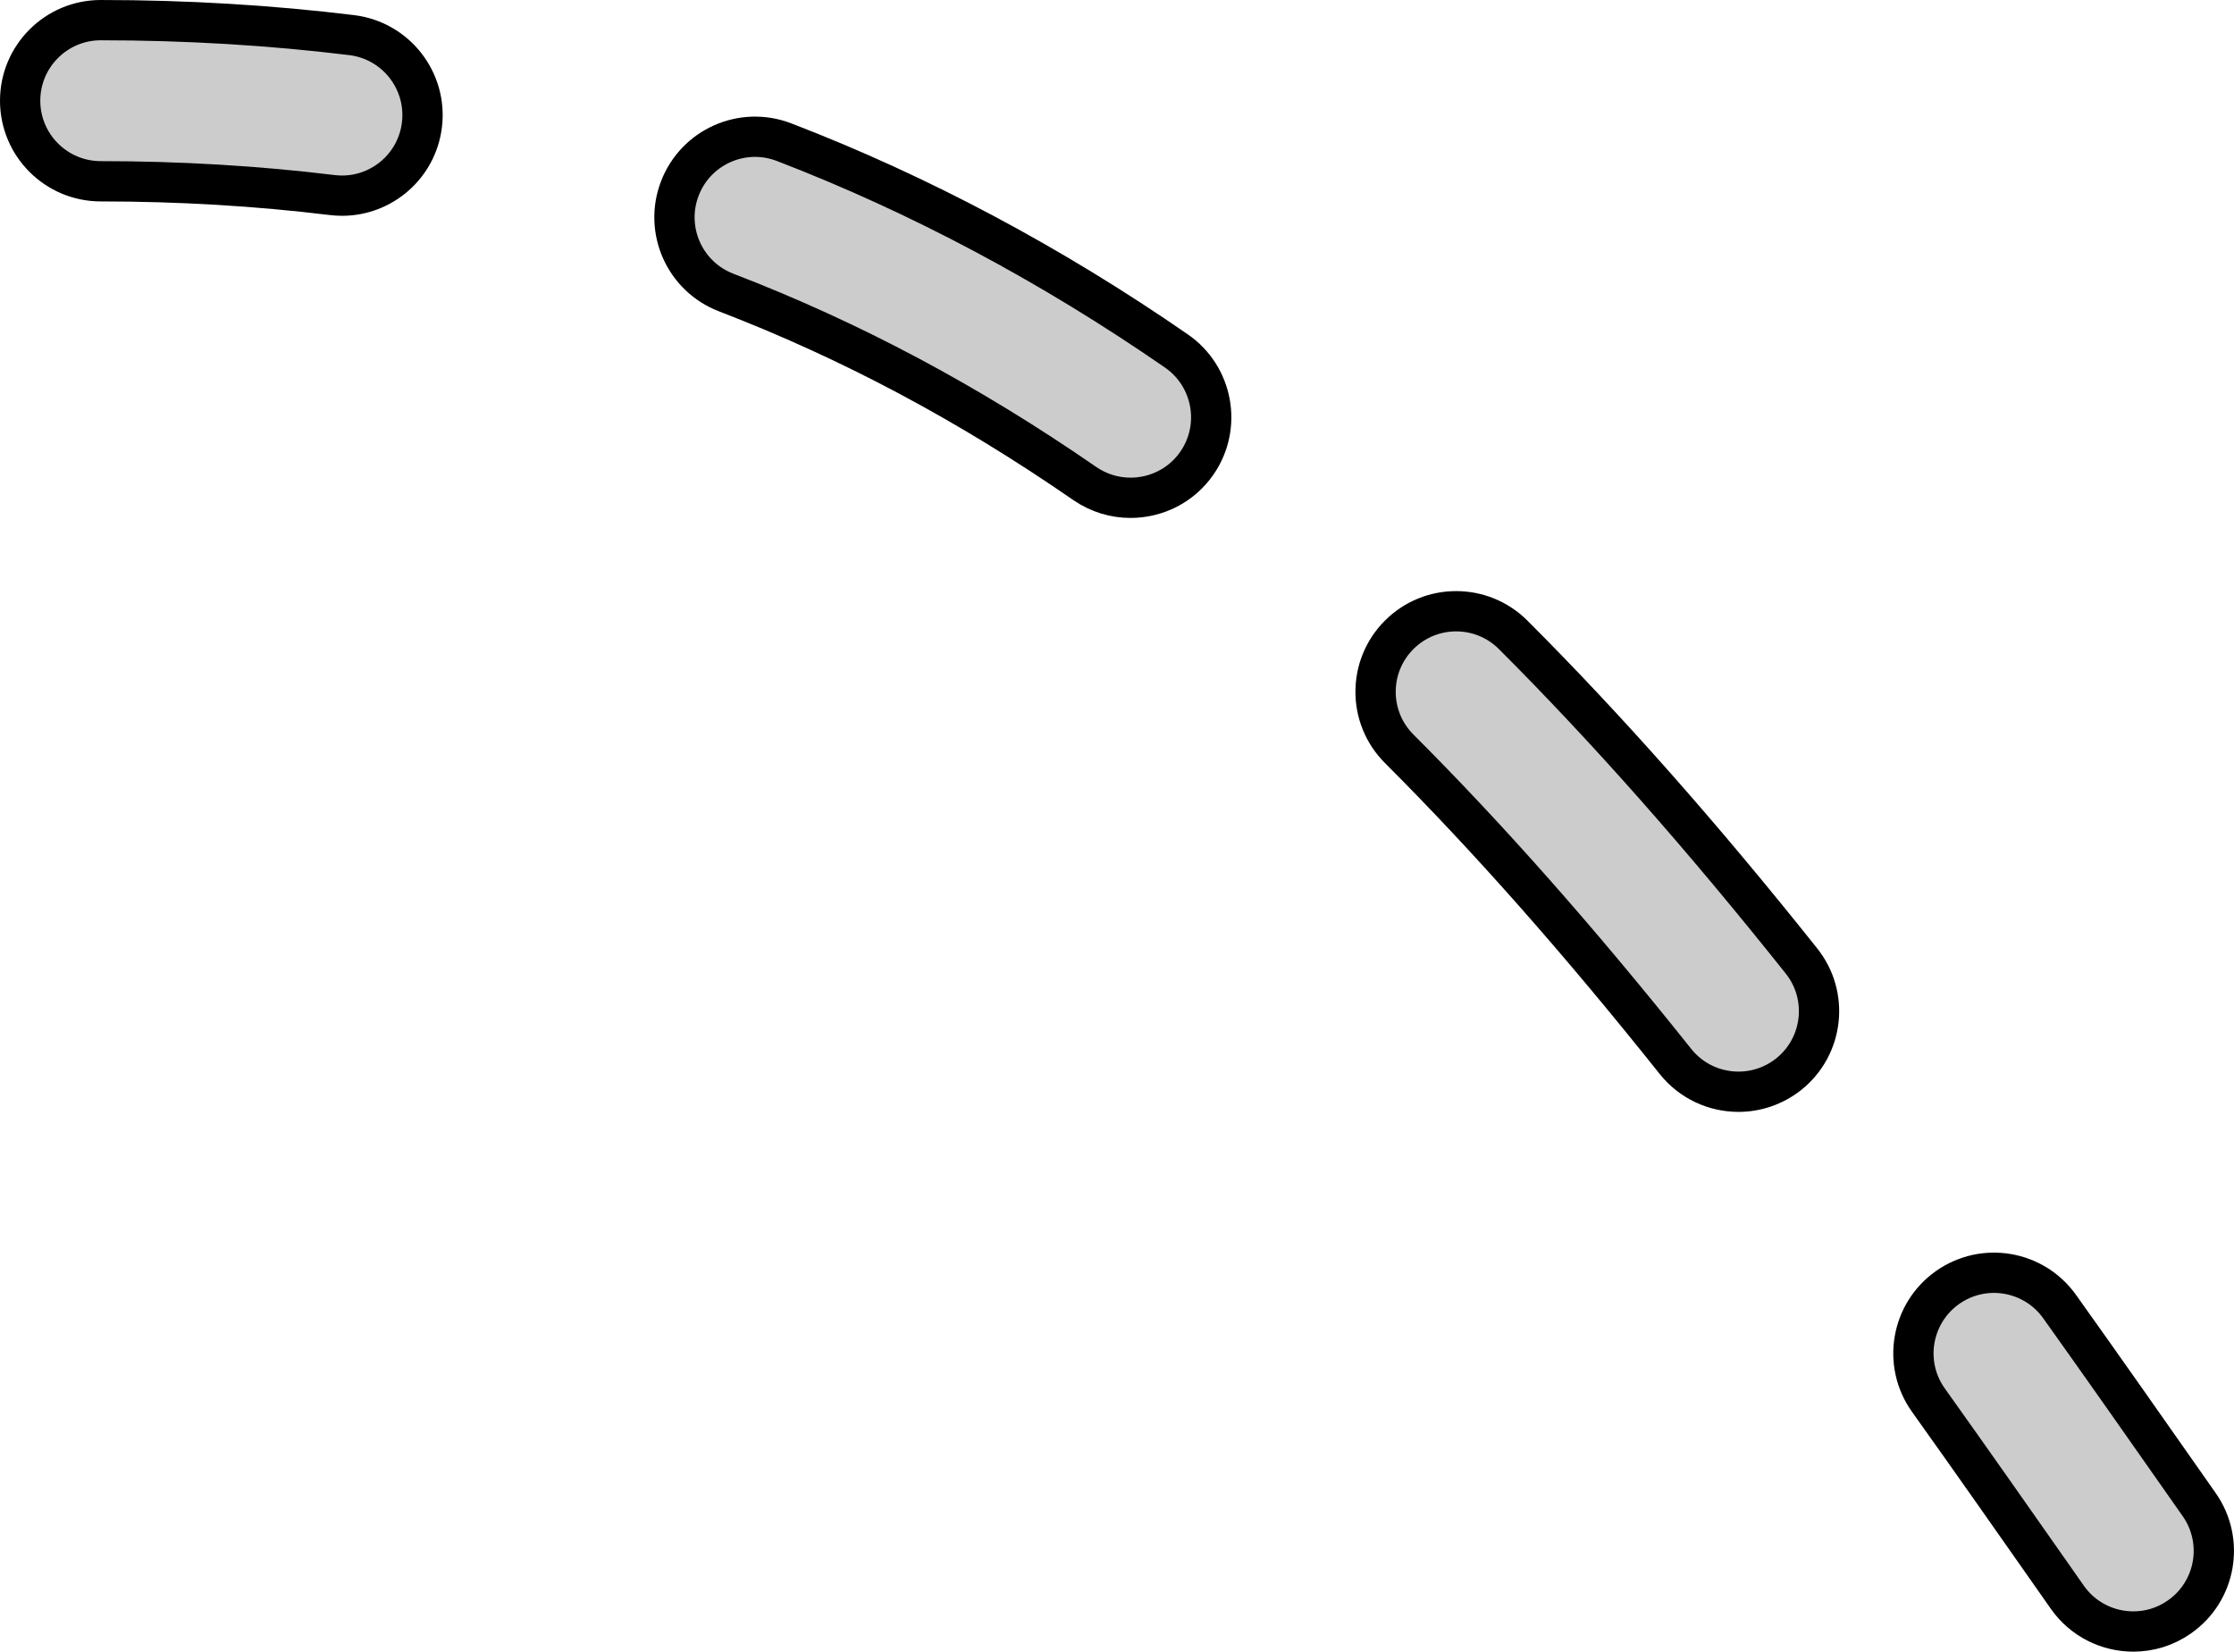 <?xml version="1.0" encoding="utf-8"?>
<!-- Generator: Adobe Illustrator 27.1.1, SVG Export Plug-In . SVG Version: 6.00 Build 0)  -->
<svg version="1.1" id="Camada_1" xmlns="http://www.w3.org/2000/svg" xmlns:xlink="http://www.w3.org/1999/xlink" x="0px" y="0px"
	 width="55.447px" height="41px" viewBox="0 0 55.447 41" enable-background="new 0 0 55.447 41" xml:space="preserve">
<g id="changecolor_00000073001613603641973150000003756954335721968014_">
	<g>
		<path fill="#CCCCCC" d="M8.49,4.857c-0.081,0-0.163-0.005-0.245-0.015C6.387,4.615,4.454,4.5,2.5,4.5c-1.104,0-2-0.896-2-2
			s0.896-2,2-2c2.116,0,4.212,0.125,6.23,0.372c1.096,0.135,1.876,1.132,1.742,2.229C10.348,4.114,9.486,4.857,8.49,4.857z"/>
	</g>
	<g>
		<path fill="#CCCCCC" d="M43.148,27.101c-0.588,0-1.17-0.258-1.565-0.754c-2.386-2.994-4.628-5.532-6.856-7.76
			c-0.781-0.781-0.781-2.047,0-2.828c0.781-0.781,2.047-0.781,2.829,0c2.335,2.335,4.676,4.982,7.156,8.096
			c0.688,0.863,0.546,2.122-0.318,2.811C44.025,26.958,43.585,27.101,43.148,27.101z M28.06,12.357
			c-0.392,0-0.789-0.115-1.136-0.354c-2.888-1.997-5.8-3.548-8.902-4.742c-1.031-0.396-1.545-1.554-1.148-2.584
			c0.397-1.032,1.554-1.545,2.585-1.148c3.355,1.29,6.632,3.035,9.74,5.184c0.908,0.629,1.136,1.874,0.508,2.783
			C29.319,12.057,28.695,12.357,28.06,12.357z"/>
	</g>
	<g>
		<path fill="#CCCCCC" d="M52.948,40.5c-0.63,0-1.25-0.297-1.639-0.852l-0.214-0.306c-1.074-1.532-2.149-3.066-3.233-4.586
			c-0.641-0.899-0.432-2.148,0.468-2.79c0.899-0.641,2.148-0.431,2.789,0.468c1.09,1.528,2.171,3.071,3.251,4.612l0.214,0.305
			c0.634,0.905,0.415,2.152-0.49,2.786C53.745,40.383,53.345,40.5,52.948,40.5z"/>
	</g>
</g>
<g>
	<g>
		<path fill="none" stroke="#000000" stroke-linecap="round" stroke-linejoin="round" stroke-miterlimit="10" d="M8.49,4.857
			c-0.081,0-0.163-0.005-0.245-0.015C6.387,4.615,4.454,4.5,2.5,4.5c-1.104,0-2-0.896-2-2s0.896-2,2-2
			c2.116,0,4.212,0.125,6.23,0.372c1.096,0.135,1.876,1.132,1.742,2.229C10.348,4.114,9.486,4.857,8.49,4.857z"/>
	</g>
	<g>
		<path fill="none" stroke="#000000" stroke-linecap="round" stroke-linejoin="round" stroke-miterlimit="10" d="M43.148,27.101
			c-0.588,0-1.17-0.258-1.565-0.754c-2.386-2.994-4.628-5.532-6.856-7.76c-0.781-0.781-0.781-2.047,0-2.828
			c0.781-0.781,2.047-0.781,2.829,0c2.335,2.335,4.676,4.982,7.156,8.096c0.688,0.863,0.546,2.122-0.318,2.811
			C44.025,26.958,43.585,27.101,43.148,27.101z M28.06,12.357c-0.392,0-0.789-0.115-1.136-0.354c-2.888-1.997-5.8-3.548-8.902-4.742
			c-1.031-0.396-1.545-1.554-1.148-2.584c0.397-1.032,1.554-1.545,2.585-1.148c3.355,1.29,6.632,3.035,9.74,5.184
			c0.908,0.629,1.136,1.874,0.508,2.783C29.319,12.057,28.695,12.357,28.06,12.357z"/>
	</g>
	<g>
		<path fill="none" stroke="#000000" stroke-linecap="round" stroke-linejoin="round" stroke-miterlimit="10" d="M52.948,40.5
			c-0.63,0-1.25-0.297-1.639-0.852l-0.214-0.306c-1.074-1.532-2.149-3.066-3.233-4.586c-0.641-0.899-0.432-2.148,0.468-2.79
			c0.899-0.641,2.148-0.431,2.789,0.468c1.09,1.528,2.171,3.071,3.251,4.612l0.214,0.305c0.634,0.905,0.415,2.152-0.49,2.786
			C53.745,40.383,53.345,40.5,52.948,40.5z"/>
	</g>
</g>
</svg>
